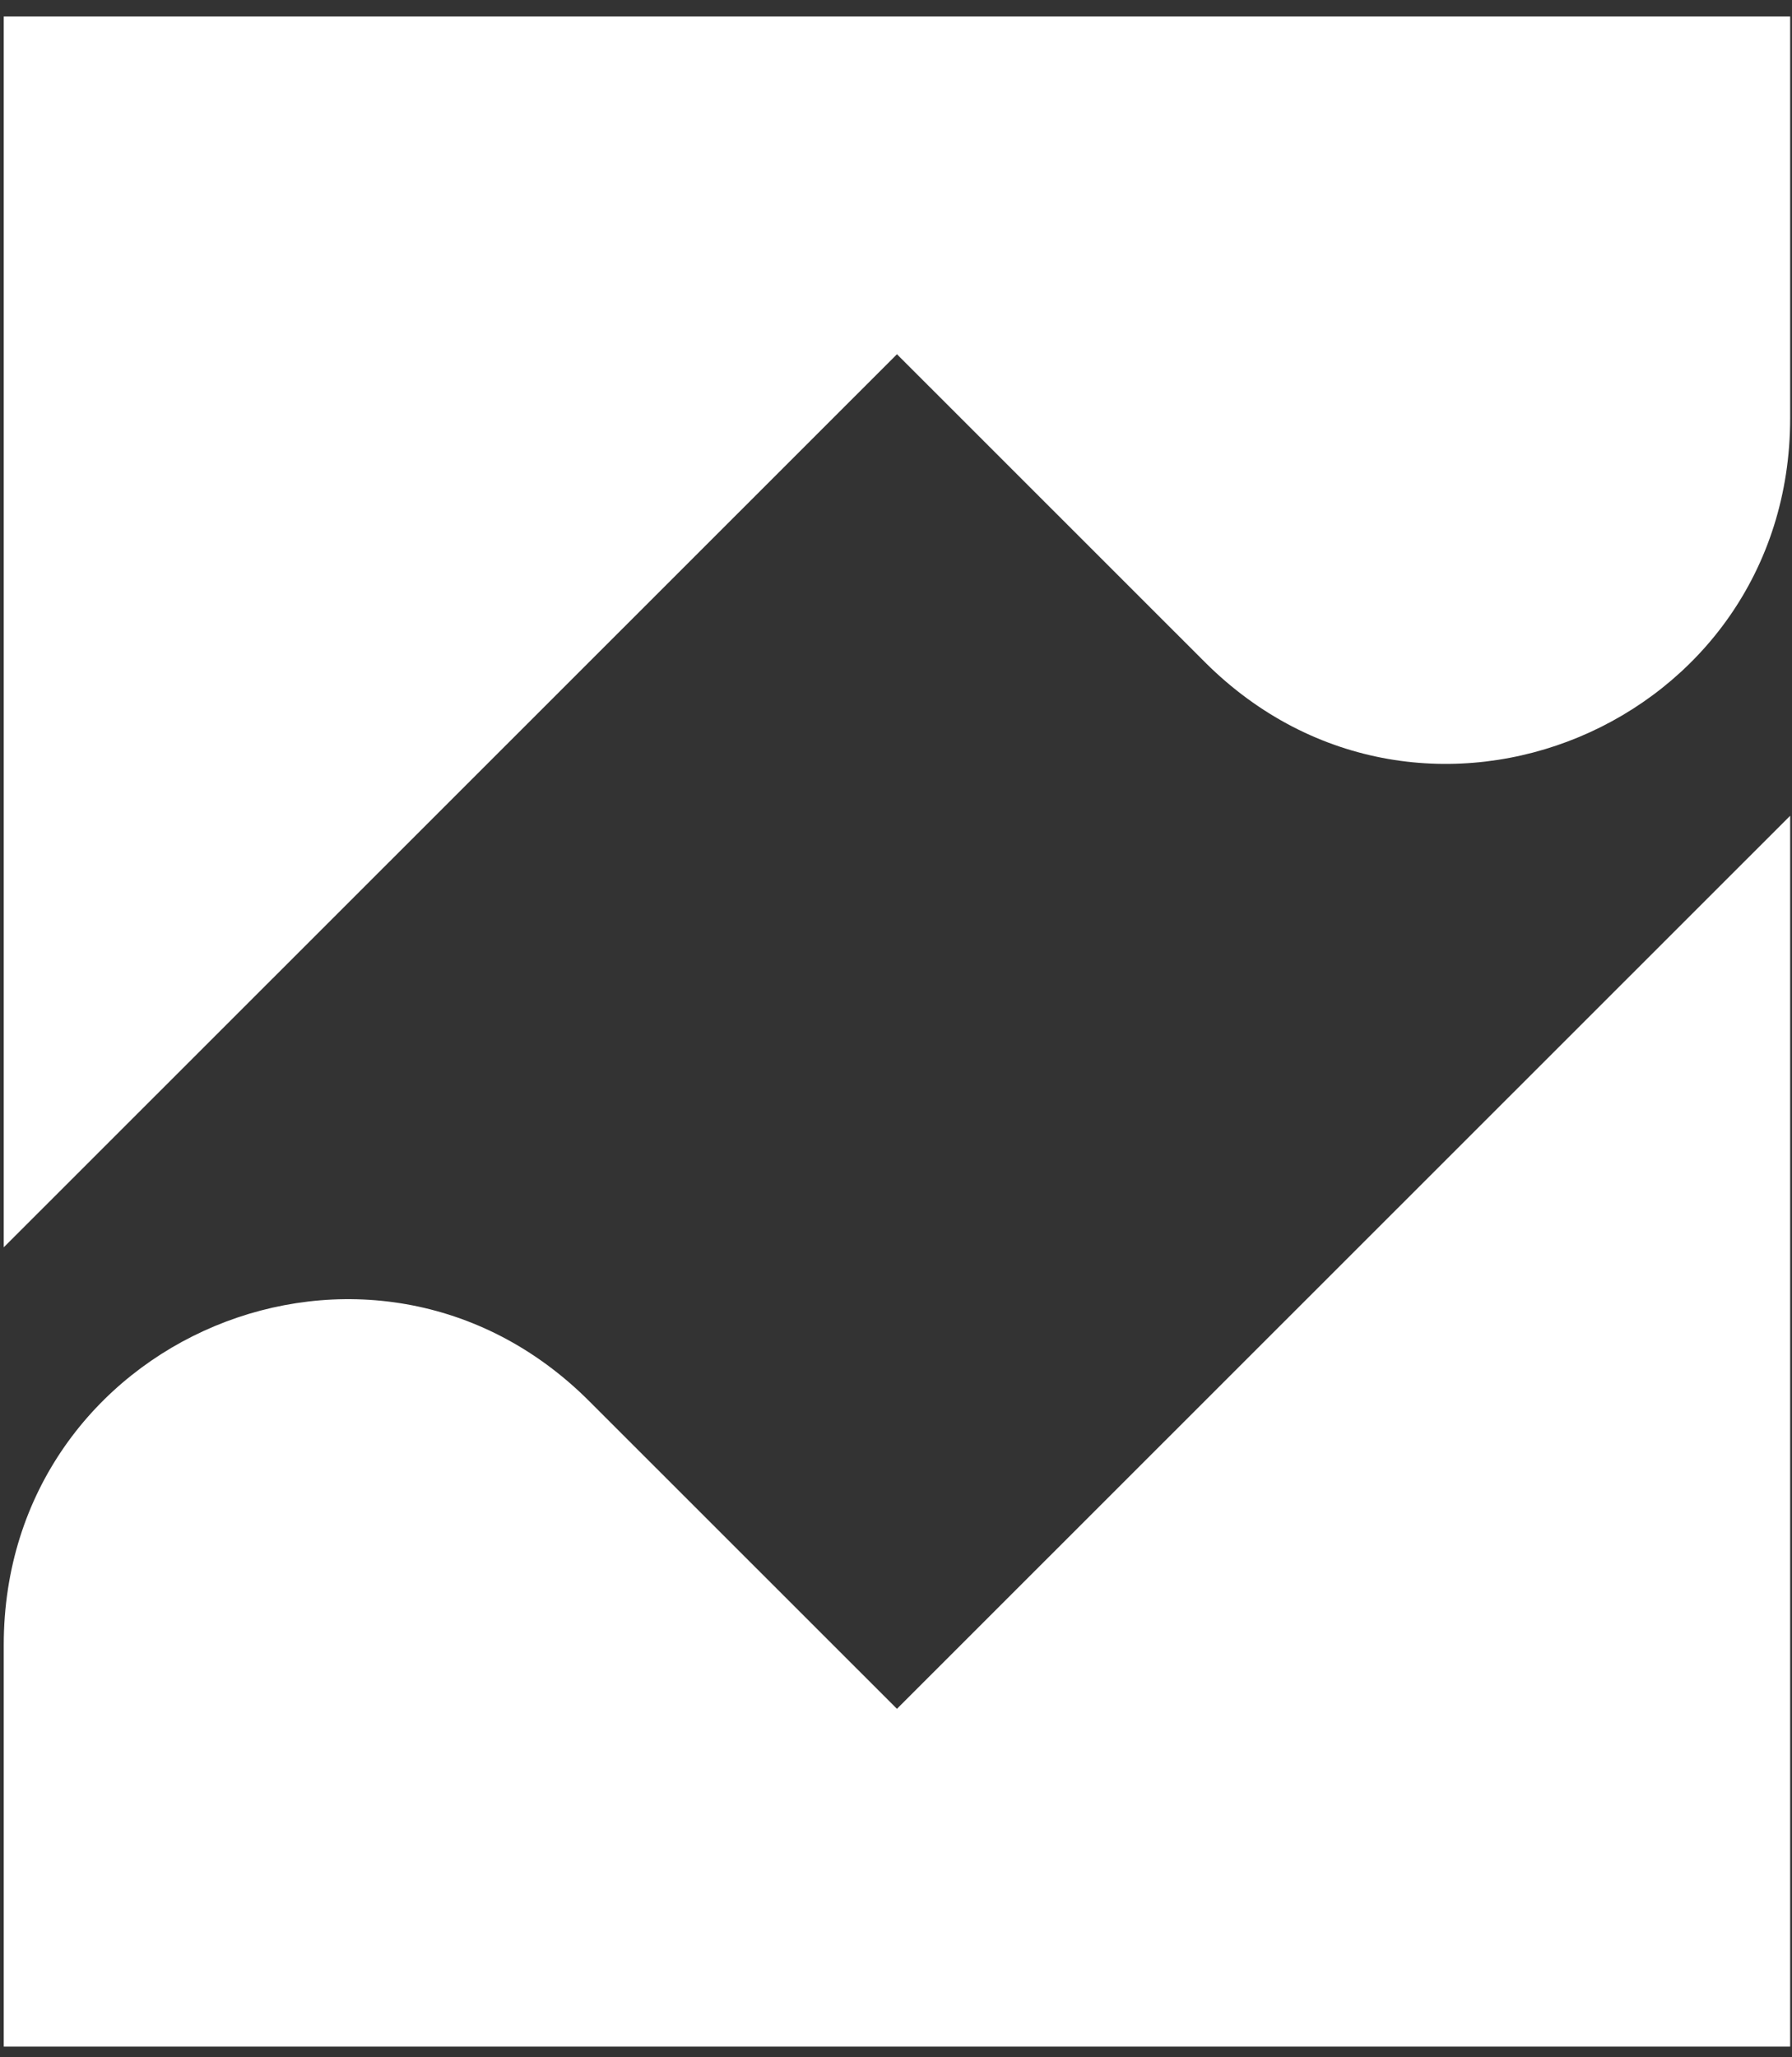<?xml version="1.0" encoding="UTF-8"?> <svg xmlns="http://www.w3.org/2000/svg" width="88" height="101" viewBox="0 0 88 101" fill="none"><rect x="0" y="0" width="88" height="101" fill="#333333" stroke="none"/><path d="M44.047 83.895L28.935 68.79C18.244 58.103 0.184 65.656 0.184 80.761V100.477H87.91V40.05L44.047 83.895Z" fill="white"></path><path d="M44.047 17.392L59.158 32.497C69.849 43.184 87.91 35.631 87.91 20.526V0.81H0.184V61.237L44.047 17.392Z" fill="white"></path></svg> 